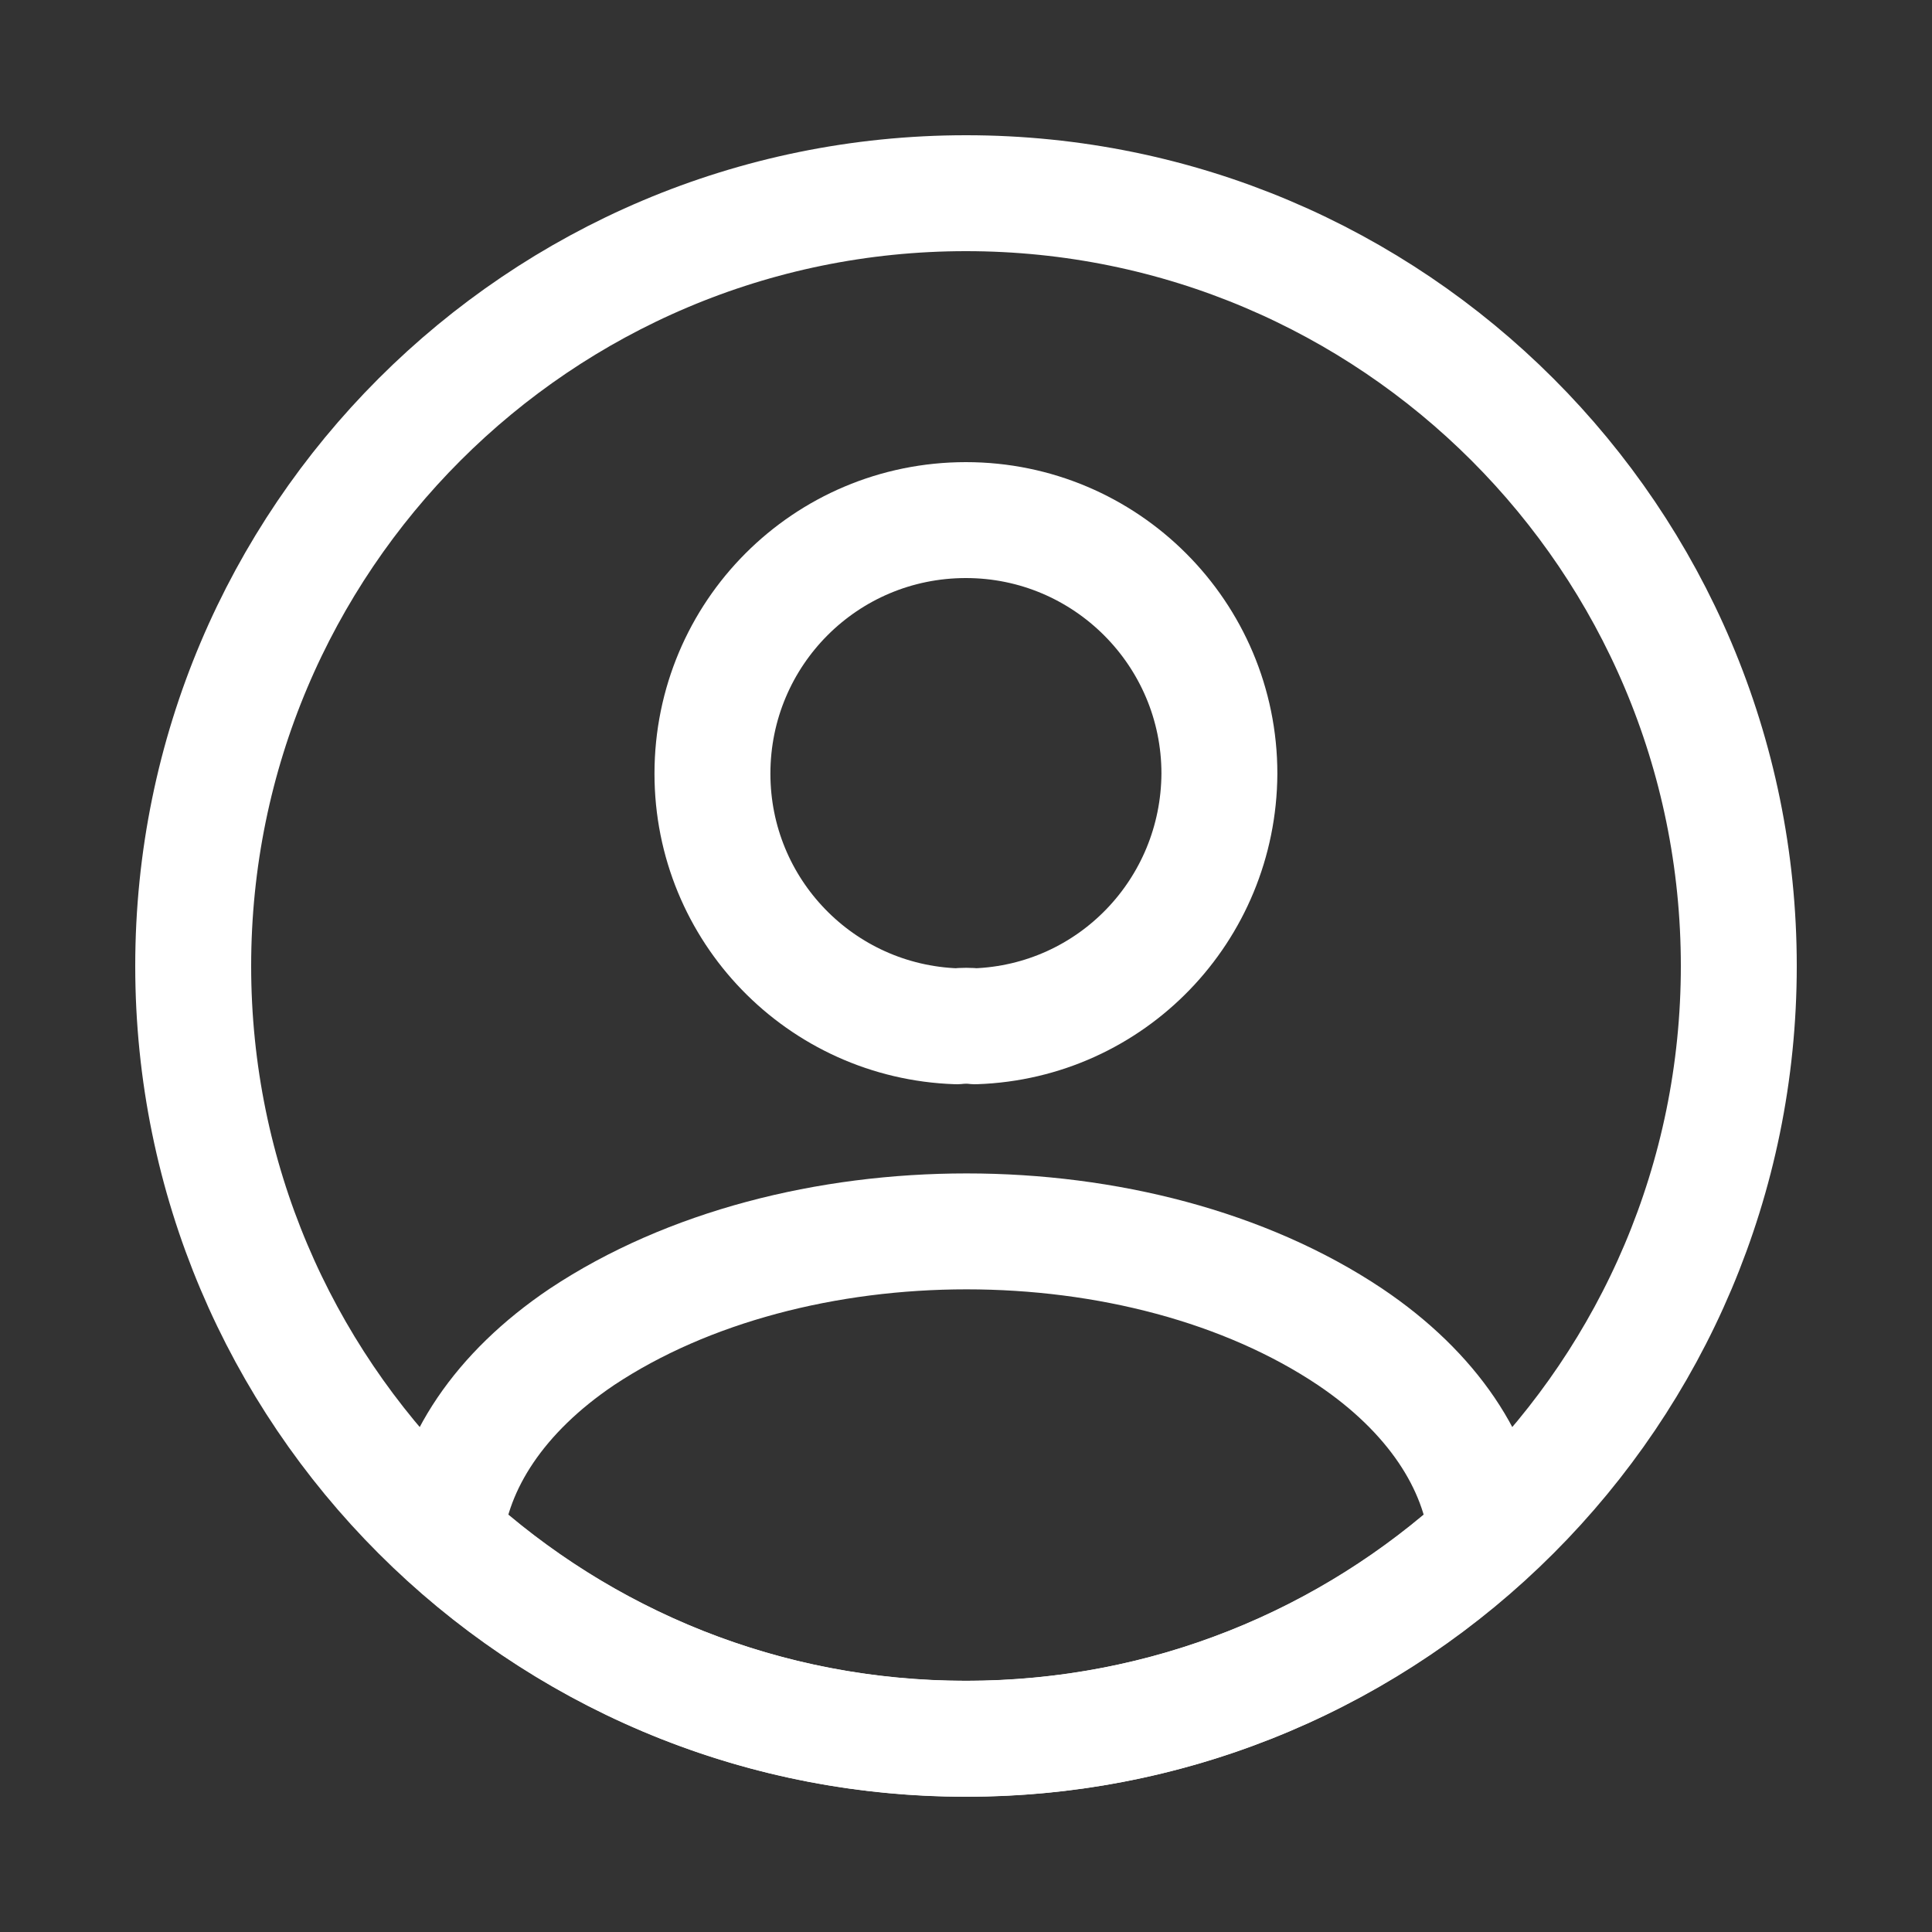 <svg width="25" height="25" viewBox="0 0 25 25" fill="none" xmlns="http://www.w3.org/2000/svg">
<rect x="0" y="0" width="25" height="25" fill="#333333" stroke="none"/>
<path d="M12.619 13.28C12.549 13.271 12.459 13.271 12.379 13.28C10.619 13.22 9.219 11.78 9.219 10.011C9.219 8.2 10.679 6.73 12.499 6.73C14.309 6.73 15.779 8.2 15.779 10.011C15.769 11.78 14.379 13.22 12.619 13.28Z" stroke="white" stroke-width="1.5" stroke-linecap="round" stroke-linejoin="round"/>
<path d="M19.24 19.879C17.46 21.509 15.1 22.499 12.5 22.499C9.9 22.499 7.54 21.509 5.76 19.879C5.86 18.939 6.46 18.019 7.53 17.299C10.27 15.479 14.75 15.479 17.47 17.299C18.54 18.019 19.14 18.939 19.24 19.879Z" stroke="white" stroke-width="1.5" stroke-linecap="round" stroke-linejoin="round"/>
<path d="M12.5 22.5C18.023 22.5 22.5 18.023 22.5 12.5C22.5 6.977 18.023 2.5 12.5 2.5C6.977 2.5 2.5 6.977 2.5 12.5C2.5 18.023 6.977 22.5 12.5 22.5Z" stroke="white" stroke-width="1.5" stroke-linecap="round" stroke-linejoin="round"/>
</svg>
